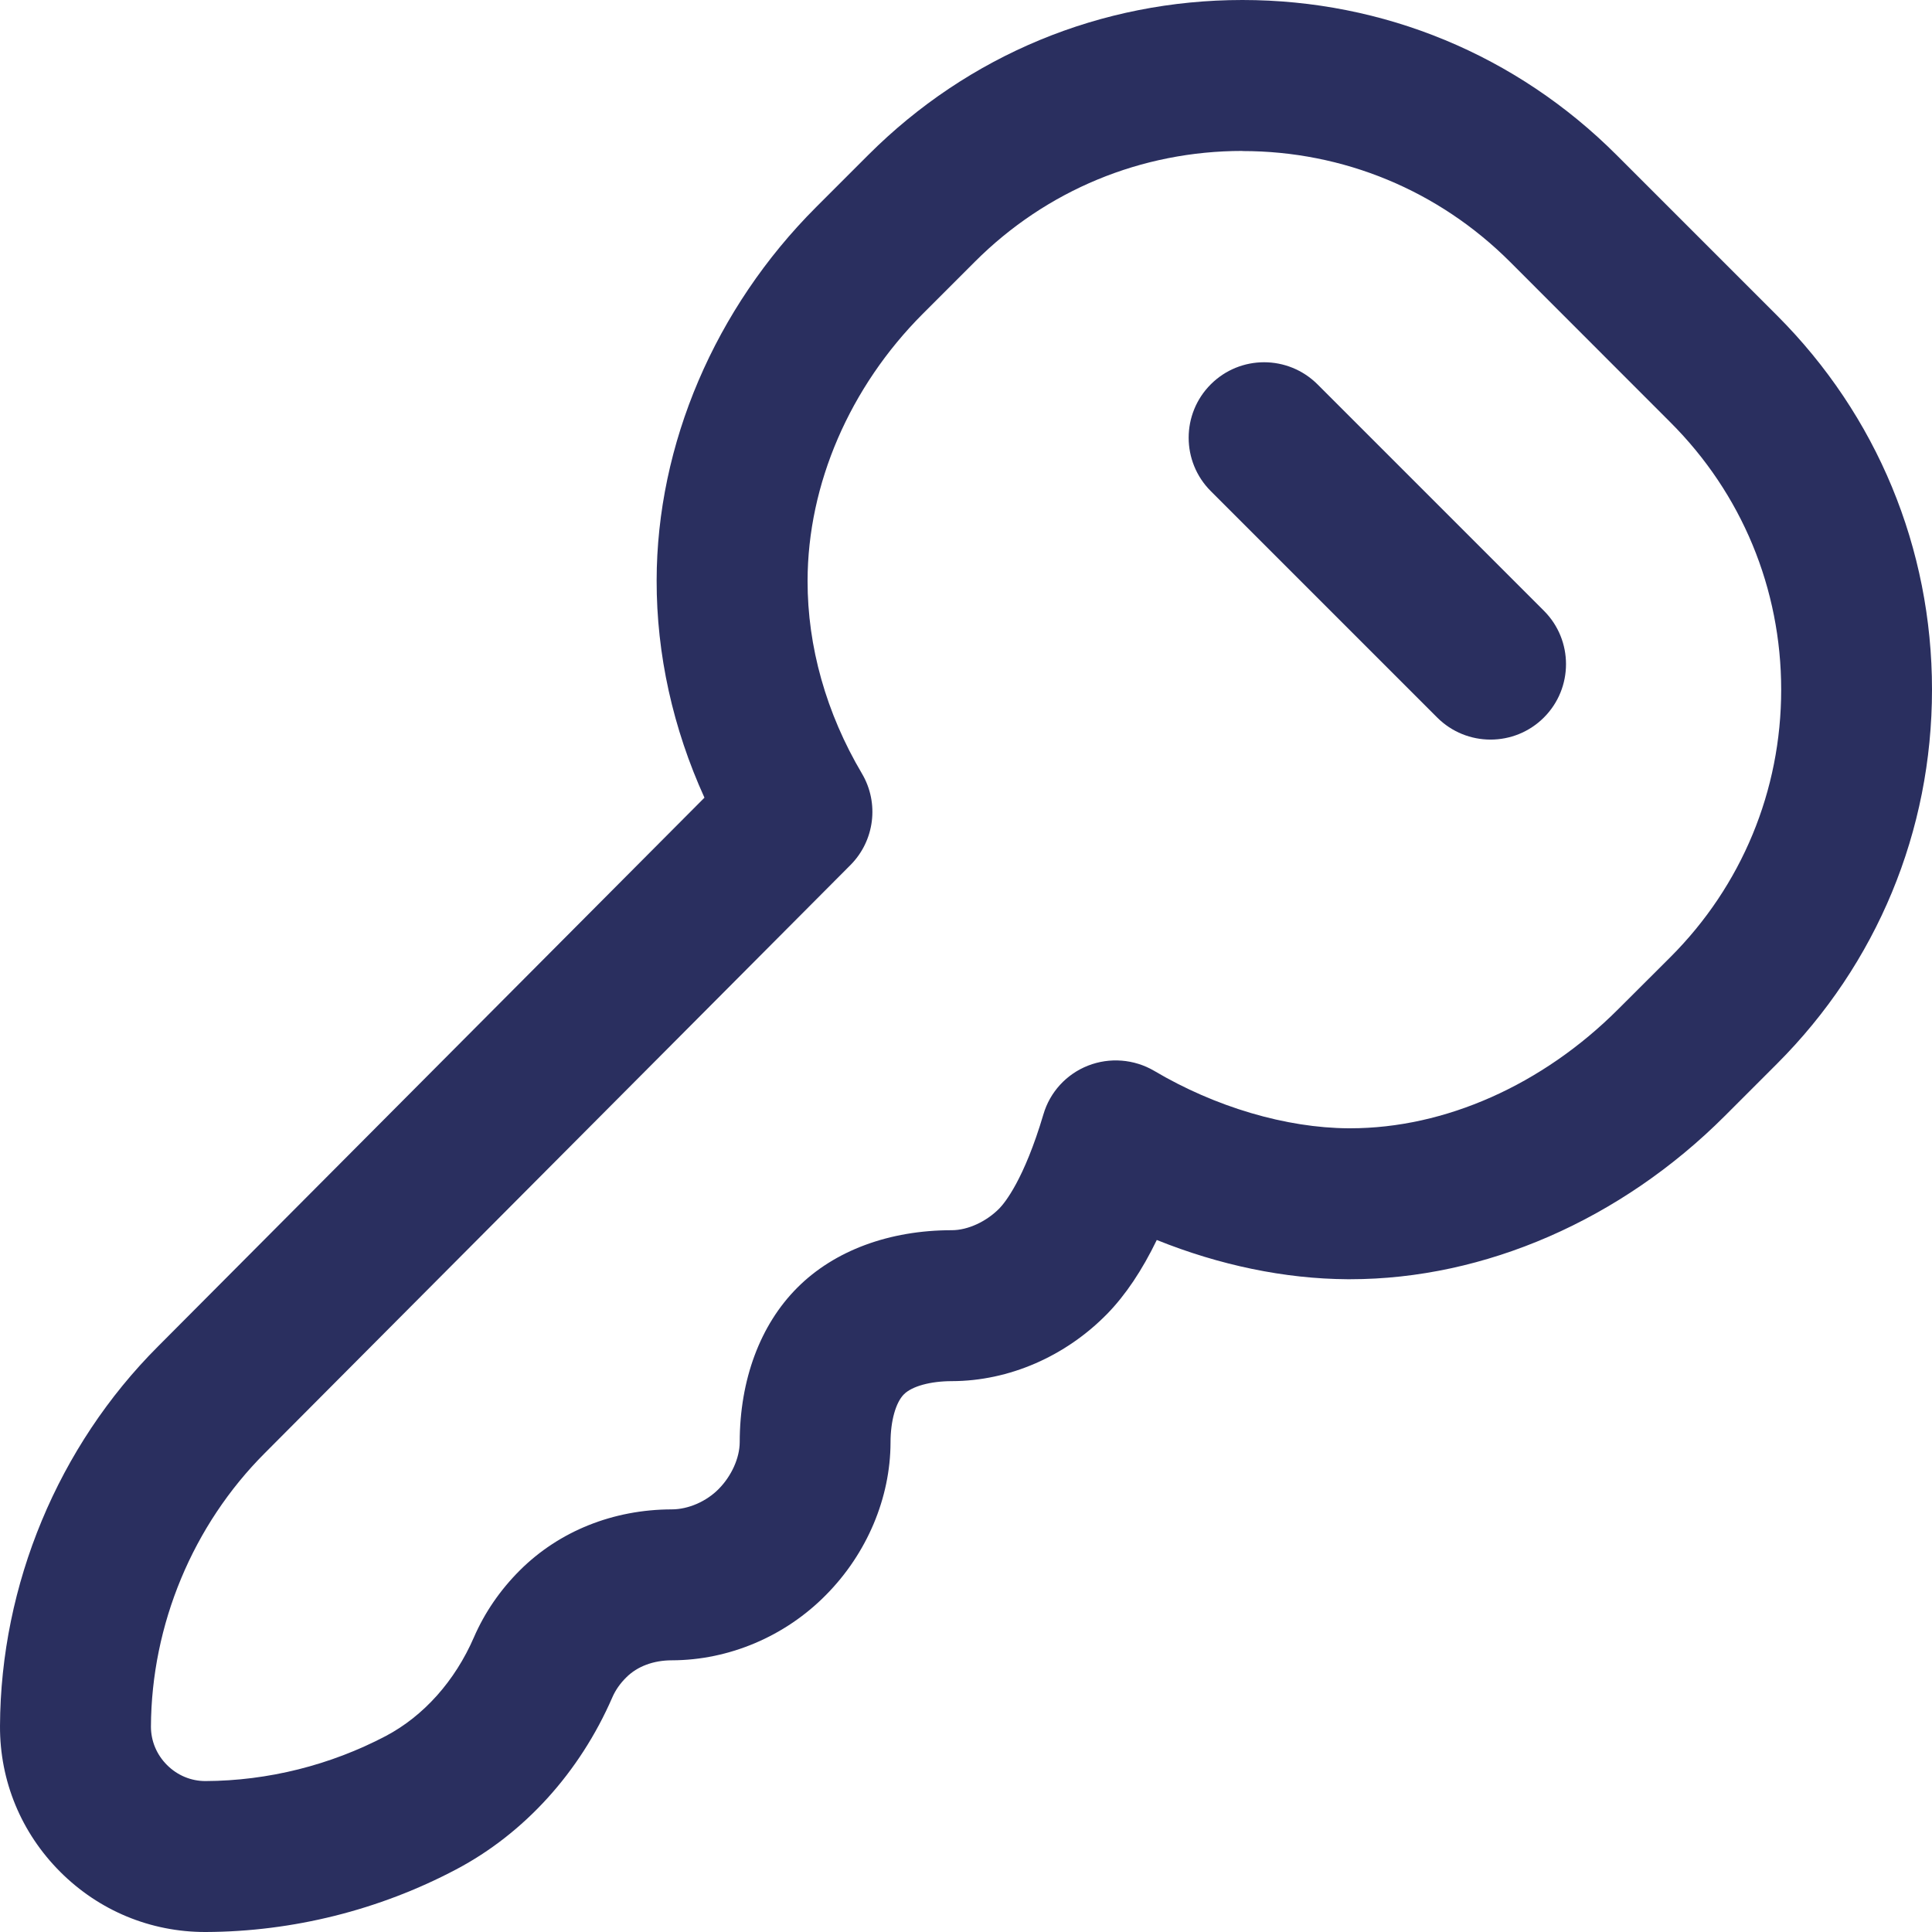 <svg width="16" height="16" viewBox="0 0 16 16" fill="none" xmlns="http://www.w3.org/2000/svg">
<g clip-path="url(#clip0_225_309)">
<path d="M1.699 16C1.246 16 0.82 15.823 0.499 15.502C0.175 15.178 -0.002 14.749 1.47555e-05 14.294C0.005 13.123 0.482 11.977 1.308 11.151L5.834 6.606C5.573 6.032 5.437 5.419 5.438 4.808C5.439 3.68 5.921 2.553 6.758 1.716L7.19 1.284C8.018 0.456 9.118 0 10.289 0C11.459 0 12.56 0.456 13.388 1.284L14.716 2.612C15.544 3.44 16 4.541 16 5.711C16 6.882 15.544 7.982 14.716 8.81L14.284 9.242C13.424 10.102 12.295 10.594 11.182 10.594C11.174 10.594 11.166 10.594 11.158 10.594C10.641 10.591 10.099 10.478 9.58 10.269C9.458 10.521 9.321 10.725 9.17 10.88C8.824 11.234 8.355 11.437 7.884 11.438C7.706 11.438 7.553 11.48 7.486 11.547C7.418 11.615 7.375 11.768 7.375 11.946C7.374 12.405 7.18 12.865 6.842 13.207C6.503 13.552 6.037 13.749 5.564 13.75C5.412 13.75 5.278 13.8 5.187 13.891C5.136 13.941 5.097 13.997 5.071 14.057C4.801 14.678 4.342 15.184 3.777 15.482C3.141 15.818 2.425 15.997 1.706 16H1.698L1.699 16ZM10.289 1.25C9.452 1.25 8.665 1.576 8.074 2.167L7.642 2.599C7.037 3.205 6.689 4.01 6.688 4.81C6.687 5.354 6.842 5.906 7.138 6.406C7.283 6.651 7.243 6.963 7.043 7.164L2.193 12.034C1.597 12.63 1.254 13.455 1.25 14.299C1.25 14.418 1.297 14.531 1.383 14.617C1.469 14.703 1.582 14.75 1.701 14.75C2.22 14.748 2.736 14.618 3.195 14.377C3.509 14.211 3.768 13.921 3.925 13.559C4.014 13.354 4.142 13.168 4.305 13.005C4.631 12.68 5.078 12.501 5.563 12.5C5.7 12.5 5.85 12.435 5.953 12.33C6.059 12.222 6.125 12.074 6.126 11.945C6.126 11.426 6.296 10.971 6.603 10.664C6.909 10.357 7.364 10.188 7.883 10.188C8.015 10.188 8.169 10.117 8.277 10.007C8.322 9.96 8.481 9.768 8.641 9.229C8.695 9.044 8.832 8.895 9.011 8.825C9.19 8.755 9.392 8.771 9.558 8.868C10.064 9.168 10.651 9.341 11.167 9.344C11.172 9.344 11.177 9.344 11.182 9.344C11.967 9.344 12.774 8.985 13.401 8.358L13.833 7.927C14.425 7.335 14.751 6.548 14.751 5.712C14.751 4.875 14.425 4.088 13.833 3.497L12.505 2.168C11.913 1.577 11.126 1.251 10.29 1.251L10.289 1.25Z" fill="#2A2F5F"/>
<path d="M12.344 6.125C12.184 6.125 12.024 6.064 11.902 5.942L10.027 4.067C9.783 3.823 9.783 3.427 10.027 3.183C10.271 2.939 10.666 2.939 10.911 3.183L12.786 5.058C13.03 5.302 13.03 5.698 12.786 5.942C12.664 6.064 12.504 6.125 12.344 6.125H12.344Z" fill="#2A2F5F"/>
</g>
<defs>
<clipPath id="clip0_225_309">
<rect width="16" height="16" fill="white"/>
</clipPath>
</defs>
</svg>
